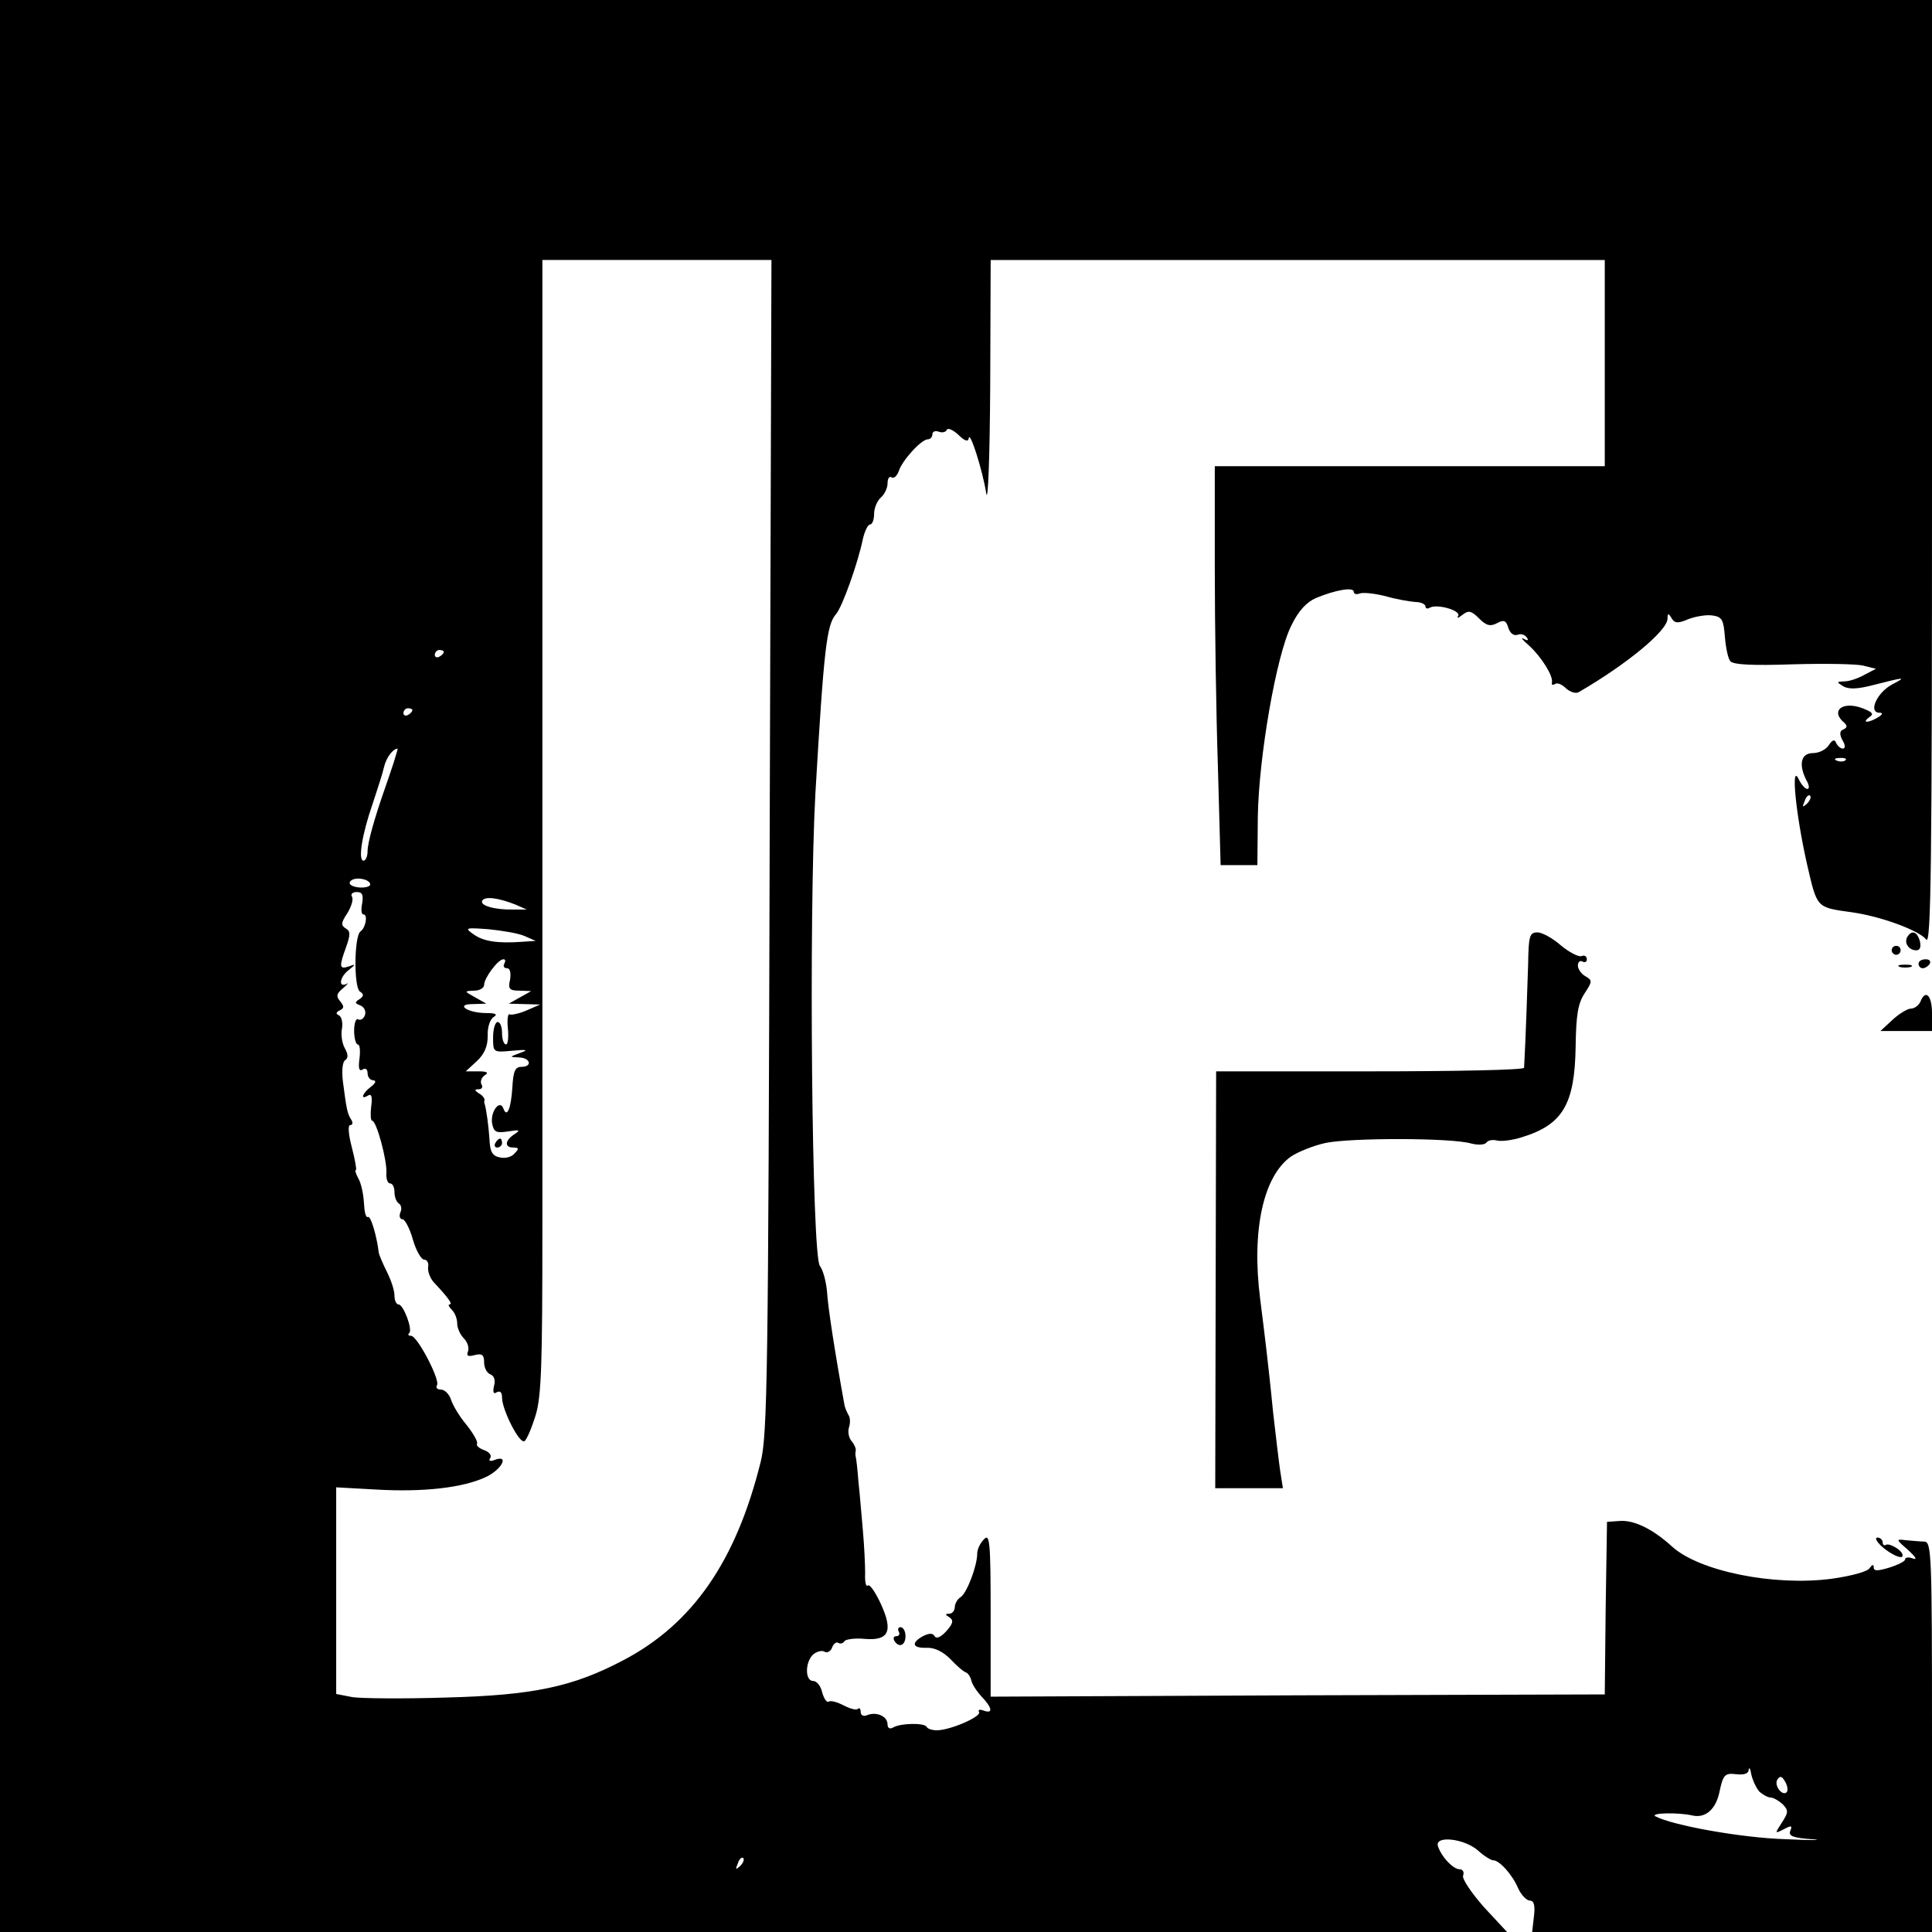 <?xml version="1.0" standalone="no"?>
<!DOCTYPE svg PUBLIC "-//W3C//DTD SVG 20010904//EN"
 "http://www.w3.org/TR/2001/REC-SVG-20010904/DTD/svg10.dtd">
<svg version="1.0" xmlns="http://www.w3.org/2000/svg"
 width="431pt" height="431pt" viewBox="0 0 431 431"
 preserveAspectRatio="xMidYMid meet">
<g transform="translate(0,431) scale(0.1,-0.1)"
fill="#000000" stroke="none">
<path d="M0 2155 l0 -2155 1681 0 1681 0 -52 56 c-28 32 -49 63 -46 70 3 8 -1
14 -8 14 -14 0 -40 27 -48 51 -9 25 58 18 89 -9 13 -12 29 -22 34 -22 14 0 43
-32 56 -63 7 -15 19 -27 26 -27 9 0 12 -11 9 -35 l-4 -35 446 0 446 0 0 435
c0 407 -1 435 -17 436 -10 0 -28 2 -41 3 -23 3 -23 2 5 -22 16 -15 21 -22 11
-19 -10 4 -18 3 -18 -2 0 -4 -16 -12 -35 -18 -26 -8 -35 -8 -35 0 0 8 -3 7 -9
-1 -4 -8 -42 -18 -85 -24 -129 -17 -296 17 -356 72 -43 39 -84 59 -116 57
l-29 -2 -3 -193 -2 -192 -685 -2 -685 -3 0 183 c0 163 -2 182 -15 168 -8 -8
-15 -22 -15 -32 0 -27 -23 -88 -37 -97 -7 -4 -13 -15 -13 -22 0 -8 -6 -15 -12
-15 -10 0 -10 -2 0 -8 10 -7 8 -14 -7 -31 -12 -13 -22 -18 -26 -11 -4 7 -12 7
-26 0 -27 -15 -24 -27 8 -26 18 1 37 -9 53 -25 14 -15 29 -28 35 -30 5 -2 10
-10 12 -18 1 -7 11 -23 22 -35 25 -26 27 -40 5 -32 -8 3 -13 2 -10 -3 7 -10
-64 -41 -94 -41 -10 0 -21 3 -23 8 -6 9 -59 8 -75 -2 -7 -4 -12 -1 -12 7 0 18
-24 29 -45 21 -8 -4 -15 -1 -15 7 0 7 -3 10 -6 7 -3 -4 -17 0 -31 7 -15 8 -30
12 -34 9 -5 -3 -11 7 -15 21 -3 14 -12 25 -20 25 -19 0 -18 44 1 60 8 6 19 9
25 5 5 -3 13 1 16 9 3 9 10 14 14 11 5 -3 11 -1 14 4 3 4 23 7 44 5 55 -5 65
17 37 78 -12 26 -25 45 -29 41 -4 -4 -7 8 -6 27 0 19 -2 62 -5 95 -3 33 -7 83
-10 110 -2 28 -5 52 -6 55 -1 3 -1 9 0 14 1 4 -3 14 -10 22 -6 8 -8 21 -5 30
3 9 3 21 -1 27 -4 7 -8 17 -9 22 -22 121 -37 219 -39 253 -2 23 -9 49 -16 58
-18 22 -25 779 -10 1054 19 324 25 376 46 400 14 16 49 114 60 168 4 17 11 32
16 32 5 0 9 11 9 24 0 13 7 29 15 36 8 7 15 21 15 32 0 10 4 17 9 13 5 -3 12
3 16 14 7 23 50 71 65 71 5 0 10 5 10 11 0 6 6 9 14 6 8 -3 16 -1 18 4 2 5 13
1 26 -11 14 -14 22 -16 23 -8 2 20 31 -71 39 -122 4 -26 8 76 9 238 l1 282
685 0 685 0 0 -230 0 -230 -435 0 -435 0 0 -227 c0 -126 3 -326 7 -445 l6
-218 41 0 41 0 1 108 c2 132 41 360 75 427 16 33 34 52 55 61 43 18 84 25 84
14 0 -5 6 -7 13 -4 8 3 34 0 58 -6 24 -7 54 -12 67 -13 12 0 22 -5 22 -10 0
-4 4 -6 9 -3 16 10 71 -6 64 -18 -4 -6 0 -5 9 2 14 11 20 10 38 -8 16 -16 25
-18 40 -10 15 8 20 6 25 -11 4 -12 12 -18 21 -15 7 3 16 0 20 -6 5 -7 2 -8 -7
-3 -8 4 -2 -3 13 -16 27 -25 54 -68 50 -82 -1 -5 2 -6 7 -3 5 4 16 -1 25 -10
9 -8 22 -12 28 -8 107 62 198 137 198 164 0 12 2 13 9 1 7 -12 15 -12 38 -2
16 6 40 10 53 8 22 -3 25 -10 28 -48 2 -24 7 -48 12 -54 7 -8 50 -10 139 -7
71 2 142 1 158 -3 l28 -7 -25 -13 c-14 -8 -34 -15 -45 -15 -18 -1 -19 -1 -3
-11 12 -7 31 -6 60 1 79 20 83 21 49 3 -34 -18 -54 -63 -28 -63 8 0 7 -4 -3
-10 -8 -5 -19 -10 -25 -10 -5 0 -3 4 5 10 11 7 8 11 -15 20 -45 17 -73 -6 -40
-33 6 -6 6 -10 -2 -14 -9 -3 -10 -10 -3 -24 7 -11 7 -19 1 -19 -5 0 -12 6 -15
13 -3 8 -8 7 -16 -5 -6 -10 -22 -18 -35 -18 -28 0 -33 -26 -15 -61 6 -10 7
-19 2 -19 -5 0 -14 10 -20 23 -17 34 -6 -79 19 -190 23 -99 20 -97 99 -108 66
-9 152 -41 167 -61 11 -15 13 170 13 1039 l0 1057 -2155 0 -2155 0 0 -2155z
m1717 268 c-3 -1174 -5 -1315 -20 -1374 -55 -222 -152 -362 -307 -443 -112
-59 -200 -78 -397 -83 -94 -3 -188 -2 -207 1 l-36 7 0 231 0 230 90 -5 c105
-6 193 4 244 28 36 17 53 51 19 38 -10 -4 -14 -2 -9 5 3 6 -3 13 -14 17 -11 4
-18 10 -16 14 3 4 -8 23 -23 42 -16 19 -31 44 -35 57 -4 12 -14 22 -22 22 -8
0 -13 4 -9 10 7 12 -44 110 -58 110 -6 0 -8 3 -4 6 8 8 -13 64 -24 64 -5 0 -9
9 -9 20 0 12 -8 35 -17 53 -9 18 -17 37 -18 42 -4 36 -18 84 -24 80 -5 -2 -8
11 -9 30 -1 20 -6 44 -12 55 -6 11 -9 20 -6 20 2 0 -2 23 -9 50 -8 30 -9 50
-4 50 6 0 7 6 2 13 -8 13 -10 22 -18 84 -3 24 -1 44 5 48 7 4 7 13 -1 27 -6
11 -9 31 -6 44 2 13 -1 26 -7 29 -7 3 -7 7 2 11 10 5 10 9 1 20 -10 12 -8 18
7 30 10 9 13 13 7 9 -19 -9 -15 16 5 31 16 13 16 14 0 8 -21 -7 -22 -1 -6 43
10 28 10 36 -1 42 -11 7 -10 13 4 34 9 15 14 31 10 37 -3 5 1 10 11 10 12 0
15 -6 12 -25 -3 -14 -2 -25 3 -25 10 0 5 -30 -7 -38 -14 -11 -15 -125 -1 -134
9 -6 9 -10 -1 -17 -11 -7 -11 -9 2 -14 9 -4 13 -13 10 -22 -3 -8 -10 -12 -15
-9 -5 3 -9 -9 -9 -25 0 -17 4 -31 8 -31 5 0 6 -14 4 -31 -3 -22 -1 -30 7 -25
6 4 11 1 11 -8 0 -9 6 -16 13 -16 7 -1 5 -6 -5 -14 -20 -15 -25 -31 -7 -20 8
5 10 -3 7 -25 -2 -17 -1 -31 2 -31 10 0 34 -90 32 -117 -1 -13 3 -23 8 -23 6
0 10 -9 10 -19 0 -11 4 -22 10 -26 5 -3 7 -12 3 -20 -3 -8 -1 -15 5 -15 5 0
16 -20 23 -45 7 -25 19 -45 25 -45 7 0 11 -8 9 -17 -1 -10 5 -26 14 -35 30
-32 42 -48 34 -48 -4 0 -2 -5 5 -12 7 -7 12 -20 12 -31 0 -10 7 -25 15 -33 8
-8 12 -21 9 -29 -4 -10 0 -12 15 -8 16 4 21 1 21 -16 0 -12 6 -24 14 -27 8 -3
12 -13 8 -26 -3 -14 -1 -19 6 -14 8 4 12 0 12 -12 0 -27 39 -104 50 -97 5 3
16 29 25 58 13 43 15 116 15 422 0 204 0 772 0 1263 l0 892 255 0 256 0 -4
-1307z m-727 433 c0 -3 -4 -8 -10 -11 -5 -3 -10 -1 -10 4 0 6 5 11 10 11 6 0
10 -2 10 -4z m-70 -130 c0 -3 -4 -8 -10 -11 -5 -3 -10 -1 -10 4 0 6 5 11 10
11 6 0 10 -2 10 -4z m-42 -118 c-6 -18 -14 -42 -18 -53 -26 -74 -40 -126 -40
-144 0 -11 -4 -21 -9 -21 -13 0 -3 60 20 126 11 33 23 70 26 84 5 20 19 39 30
40 1 0 -4 -15 -9 -32z m3239 6 c-3 -3 -12 -4 -19 -1 -8 3 -5 6 6 6 11 1 17 -2
13 -5z m-86 -97 c-10 -9 -11 -8 -5 6 3 10 9 15 12 12 3 -3 0 -11 -7 -18z
m-3206 -177 c4 -6 -5 -10 -19 -10 -14 0 -26 5 -26 10 0 6 9 10 19 10 11 0 23
-4 26 -10z m325 -48 l25 -11 -30 0 c-41 -1 -76 9 -69 20 6 10 36 6 74 -9z m20
-70 l25 -11 -30 -2 c-56 -4 -87 1 -109 17 -20 14 -18 15 34 11 30 -3 66 -9 80
-15z m-45 -62 c-3 -5 -1 -10 6 -10 7 0 9 -10 7 -25 -5 -21 -2 -25 21 -25 l26
-1 -25 -14 -25 -14 35 -1 35 -1 -30 -13 c-16 -7 -34 -11 -38 -9 -4 3 -6 -12
-4 -31 2 -20 0 -36 -4 -36 -5 0 -9 11 -9 25 0 14 -4 25 -10 25 -5 0 -10 -15
-10 -34 0 -34 0 -34 43 -30 33 3 37 2 17 -5 -24 -9 -24 -9 -2 -10 26 -1 30
-21 5 -21 -14 0 -18 -10 -20 -46 -3 -47 -12 -69 -20 -47 -8 22 -30 -8 -25 -34
4 -19 9 -21 36 -17 25 4 28 3 14 -6 -22 -14 -23 -30 -3 -30 13 0 13 -3 3 -13
-6 -8 -21 -12 -33 -9 -16 3 -22 12 -23 40 -2 30 -7 67 -11 80 -1 1 -1 5 0 8 0
4 -5 11 -13 15 -10 7 -10 9 0 9 7 0 10 5 6 11 -3 6 0 15 7 20 10 6 6 9 -14 9
l-28 0 25 23 c17 16 24 33 24 56 -1 18 5 37 13 42 10 6 5 9 -16 9 -42 0 -71
20 -30 20 l30 1 -25 14 c-25 14 -25 14 -2 15 12 0 22 6 22 13 0 15 31 57 43
57 5 0 5 -4 2 -10z m2800 -1847 c8 -7 19 -13 25 -13 6 0 18 -7 27 -15 13 -14
13 -18 -2 -41 -16 -25 -16 -25 4 -15 17 9 20 9 15 -3 -5 -12 6 -16 48 -19 29
-2 3 -3 -58 0 -100 3 -253 31 -291 51 -13 8 52 9 82 2 30 -7 53 14 61 53 8 38
12 42 37 39 17 -2 28 1 28 10 1 7 4 2 6 -11 3 -13 11 -30 18 -38z m61 -1 c-10
-10 -29 15 -21 28 6 9 10 8 17 -4 6 -10 7 -20 4 -24z m-2335 -165 c-10 -9 -11
-8 -5 6 3 10 9 15 12 12 3 -3 0 -11 -7 -18z"/>
<path d="M1105 1760 c-3 -5 -1 -10 4 -10 6 0 11 5 11 10 0 6 -2 10 -4 10 -3 0
-8 -4 -11 -10z"/>
<path d="M3409 2158 c-2 -58 -5 -158 -9 -230 0 -5 -155 -8 -343 -8 l-344 0 -1
-465 -1 -465 75 0 76 0 -6 38 c-3 20 -10 80 -16 132 -5 52 -12 115 -15 140 -3
25 -9 76 -14 114 -19 151 7 272 69 316 15 10 49 24 76 30 54 12 283 12 326 -1
16 -4 30 -3 34 2 3 5 13 7 22 5 10 -3 35 0 57 7 91 28 118 73 120 202 1 70 5
96 20 119 17 26 18 29 2 38 -9 5 -17 16 -17 24 0 8 5 12 10 9 6 -3 10 -1 10 5
0 7 -6 10 -12 7 -7 -2 -28 9 -46 24 -18 16 -42 29 -52 29 -18 0 -20 -8 -21
-72z"/>
<path d="M4255 2220 c-8 -13 3 -30 20 -30 8 0 11 7 8 20 -6 22 -18 26 -28 10z"/>
<path d="M4220 2190 c0 -5 5 -10 10 -10 6 0 10 5 10 10 0 6 -4 10 -10 10 -5 0
-10 -4 -10 -10z"/>
<path d="M4280 2160 c0 -5 4 -10 9 -10 6 0 13 5 16 10 3 6 -1 10 -9 10 -9 0
-16 -4 -16 -10z"/>
<path d="M4238 2153 c6 -2 18 -2 25 0 6 3 1 5 -13 5 -14 0 -19 -2 -12 -5z"/>
<path d="M4284 2075 c-4 -8 -13 -15 -21 -15 -7 0 -26 -11 -41 -25 l-27 -25 58
0 57 0 0 40 c0 40 -15 54 -26 25z"/>
<path d="M4204 855 c17 -13 34 -21 39 -18 4 3 0 11 -10 18 -10 7 -21 11 -25 9
-5 -3 -8 0 -8 5 0 6 -6 11 -12 11 -7 -1 0 -12 16 -25z"/>
<path d="M2005 670 c3 -5 1 -10 -5 -10 -6 0 -8 -4 -5 -10 10 -17 25 -11 25 10
0 11 -5 20 -11 20 -5 0 -7 -4 -4 -10z"/>
</g>
</svg>
